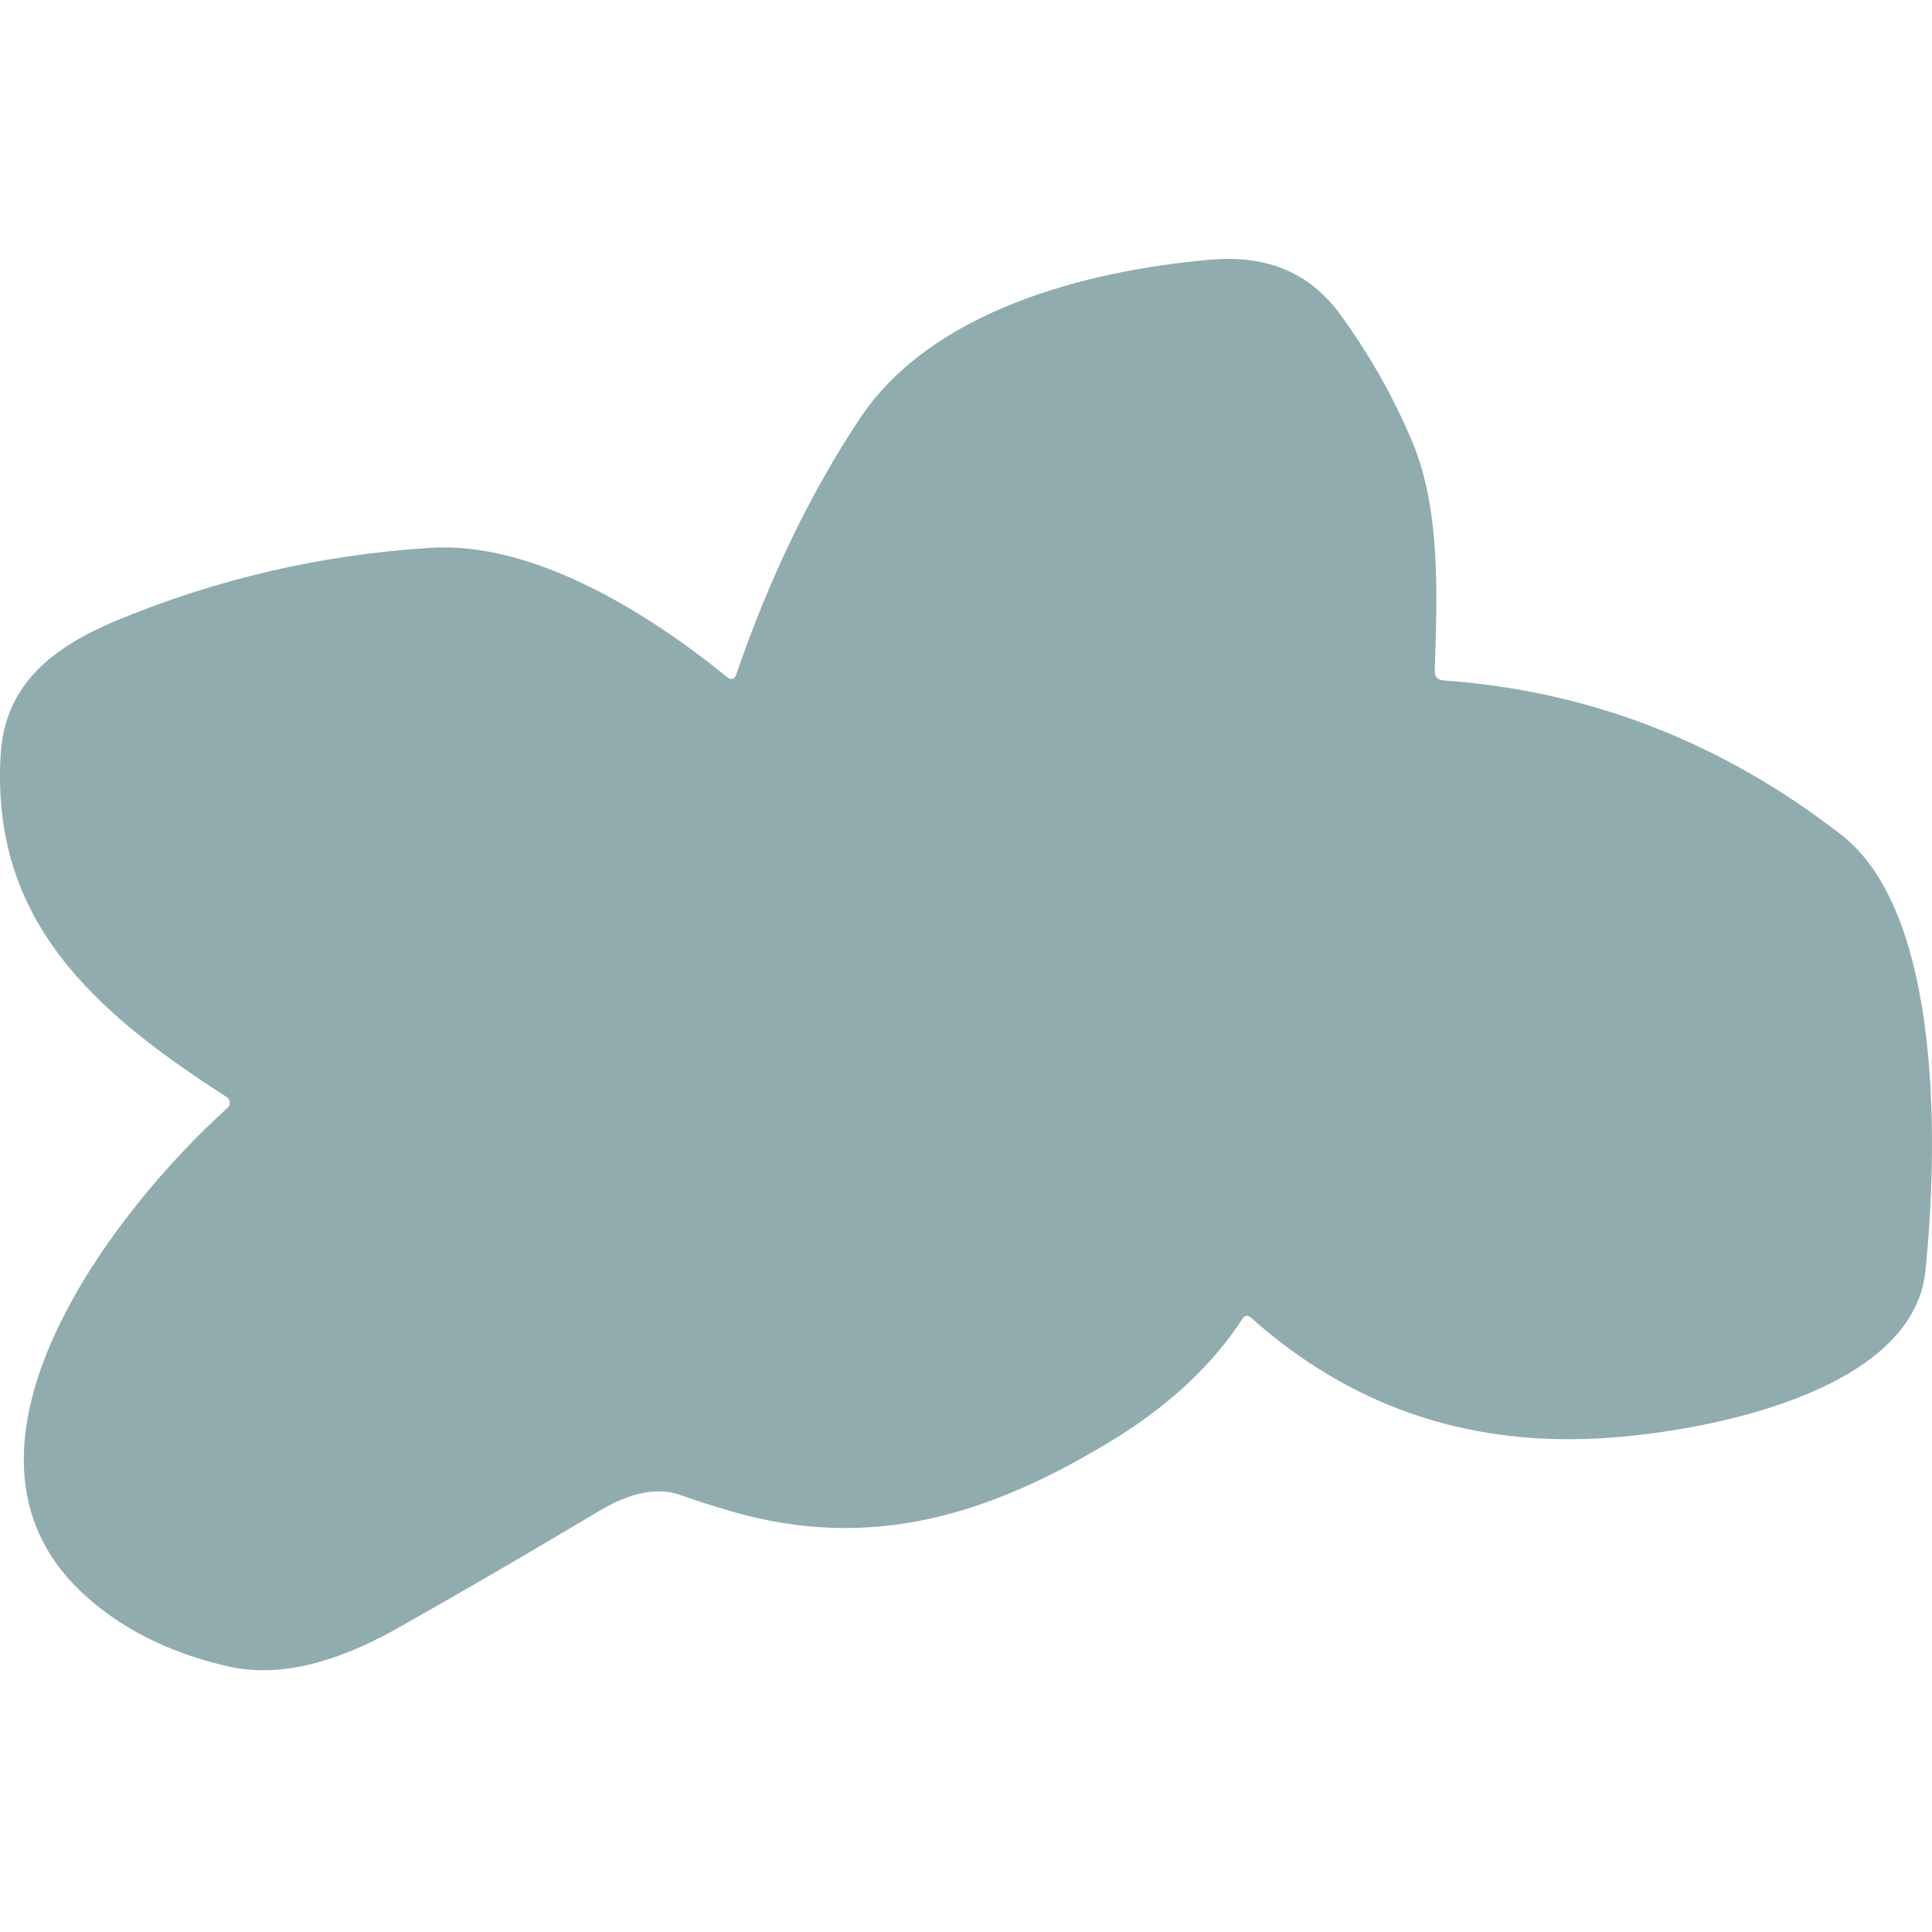 <?xml version="1.0" encoding="UTF-8"?> <svg xmlns="http://www.w3.org/2000/svg" width="500" height="500" viewBox="0 0 500 500" fill="none"><path d="M190.596 174.403C199.117 149.584 209.746 127.573 222.484 108.369C240.91 80.601 280.454 70.103 313.12 67.219C326.842 65.988 338.358 69.844 346.727 81.217C354.145 91.348 360.33 102.213 365.283 113.813C372.906 131.601 371.933 153.666 371.317 173.529C371.273 175.127 372.041 175.98 373.62 176.088C411.423 178.788 445.733 192.116 476.55 216.072C502.956 236.614 501.496 297.885 498.285 329.023C494.976 360.582 440.413 370.886 413.358 372.279C378.951 374.05 349.085 363.628 323.76 341.012C322.895 340.256 322.149 340.364 321.522 341.336C313.628 353.476 302.188 364.082 287.201 373.154C256.513 391.72 225.988 401.603 189.85 391.299C185.308 390.003 180.67 388.523 175.933 386.86C168.732 384.365 161.011 387.475 154.848 391.169C136.79 401.948 119.651 411.917 103.431 421.076C90.326 428.496 74.365 434.814 58.827 431.217C43.58 427.696 31.069 421.367 21.294 412.23C-18.736 374.839 30.118 312.563 58.859 286.739C59.065 286.551 59.226 286.318 59.329 286.058C59.431 285.799 59.473 285.521 59.451 285.245C59.429 284.969 59.344 284.703 59.202 284.468C59.06 284.232 58.865 284.034 58.632 283.888C23.987 261.628 -2.419 238.105 0.176 195.238C1.279 176.51 14.547 167.113 30.15 160.6C56.102 149.822 83.189 143.546 111.411 141.775C137.947 140.09 167.467 158.397 188.066 175.149C189.255 176.121 190.099 175.872 190.596 174.403Z" fill="#90ACAF"></path></svg> 